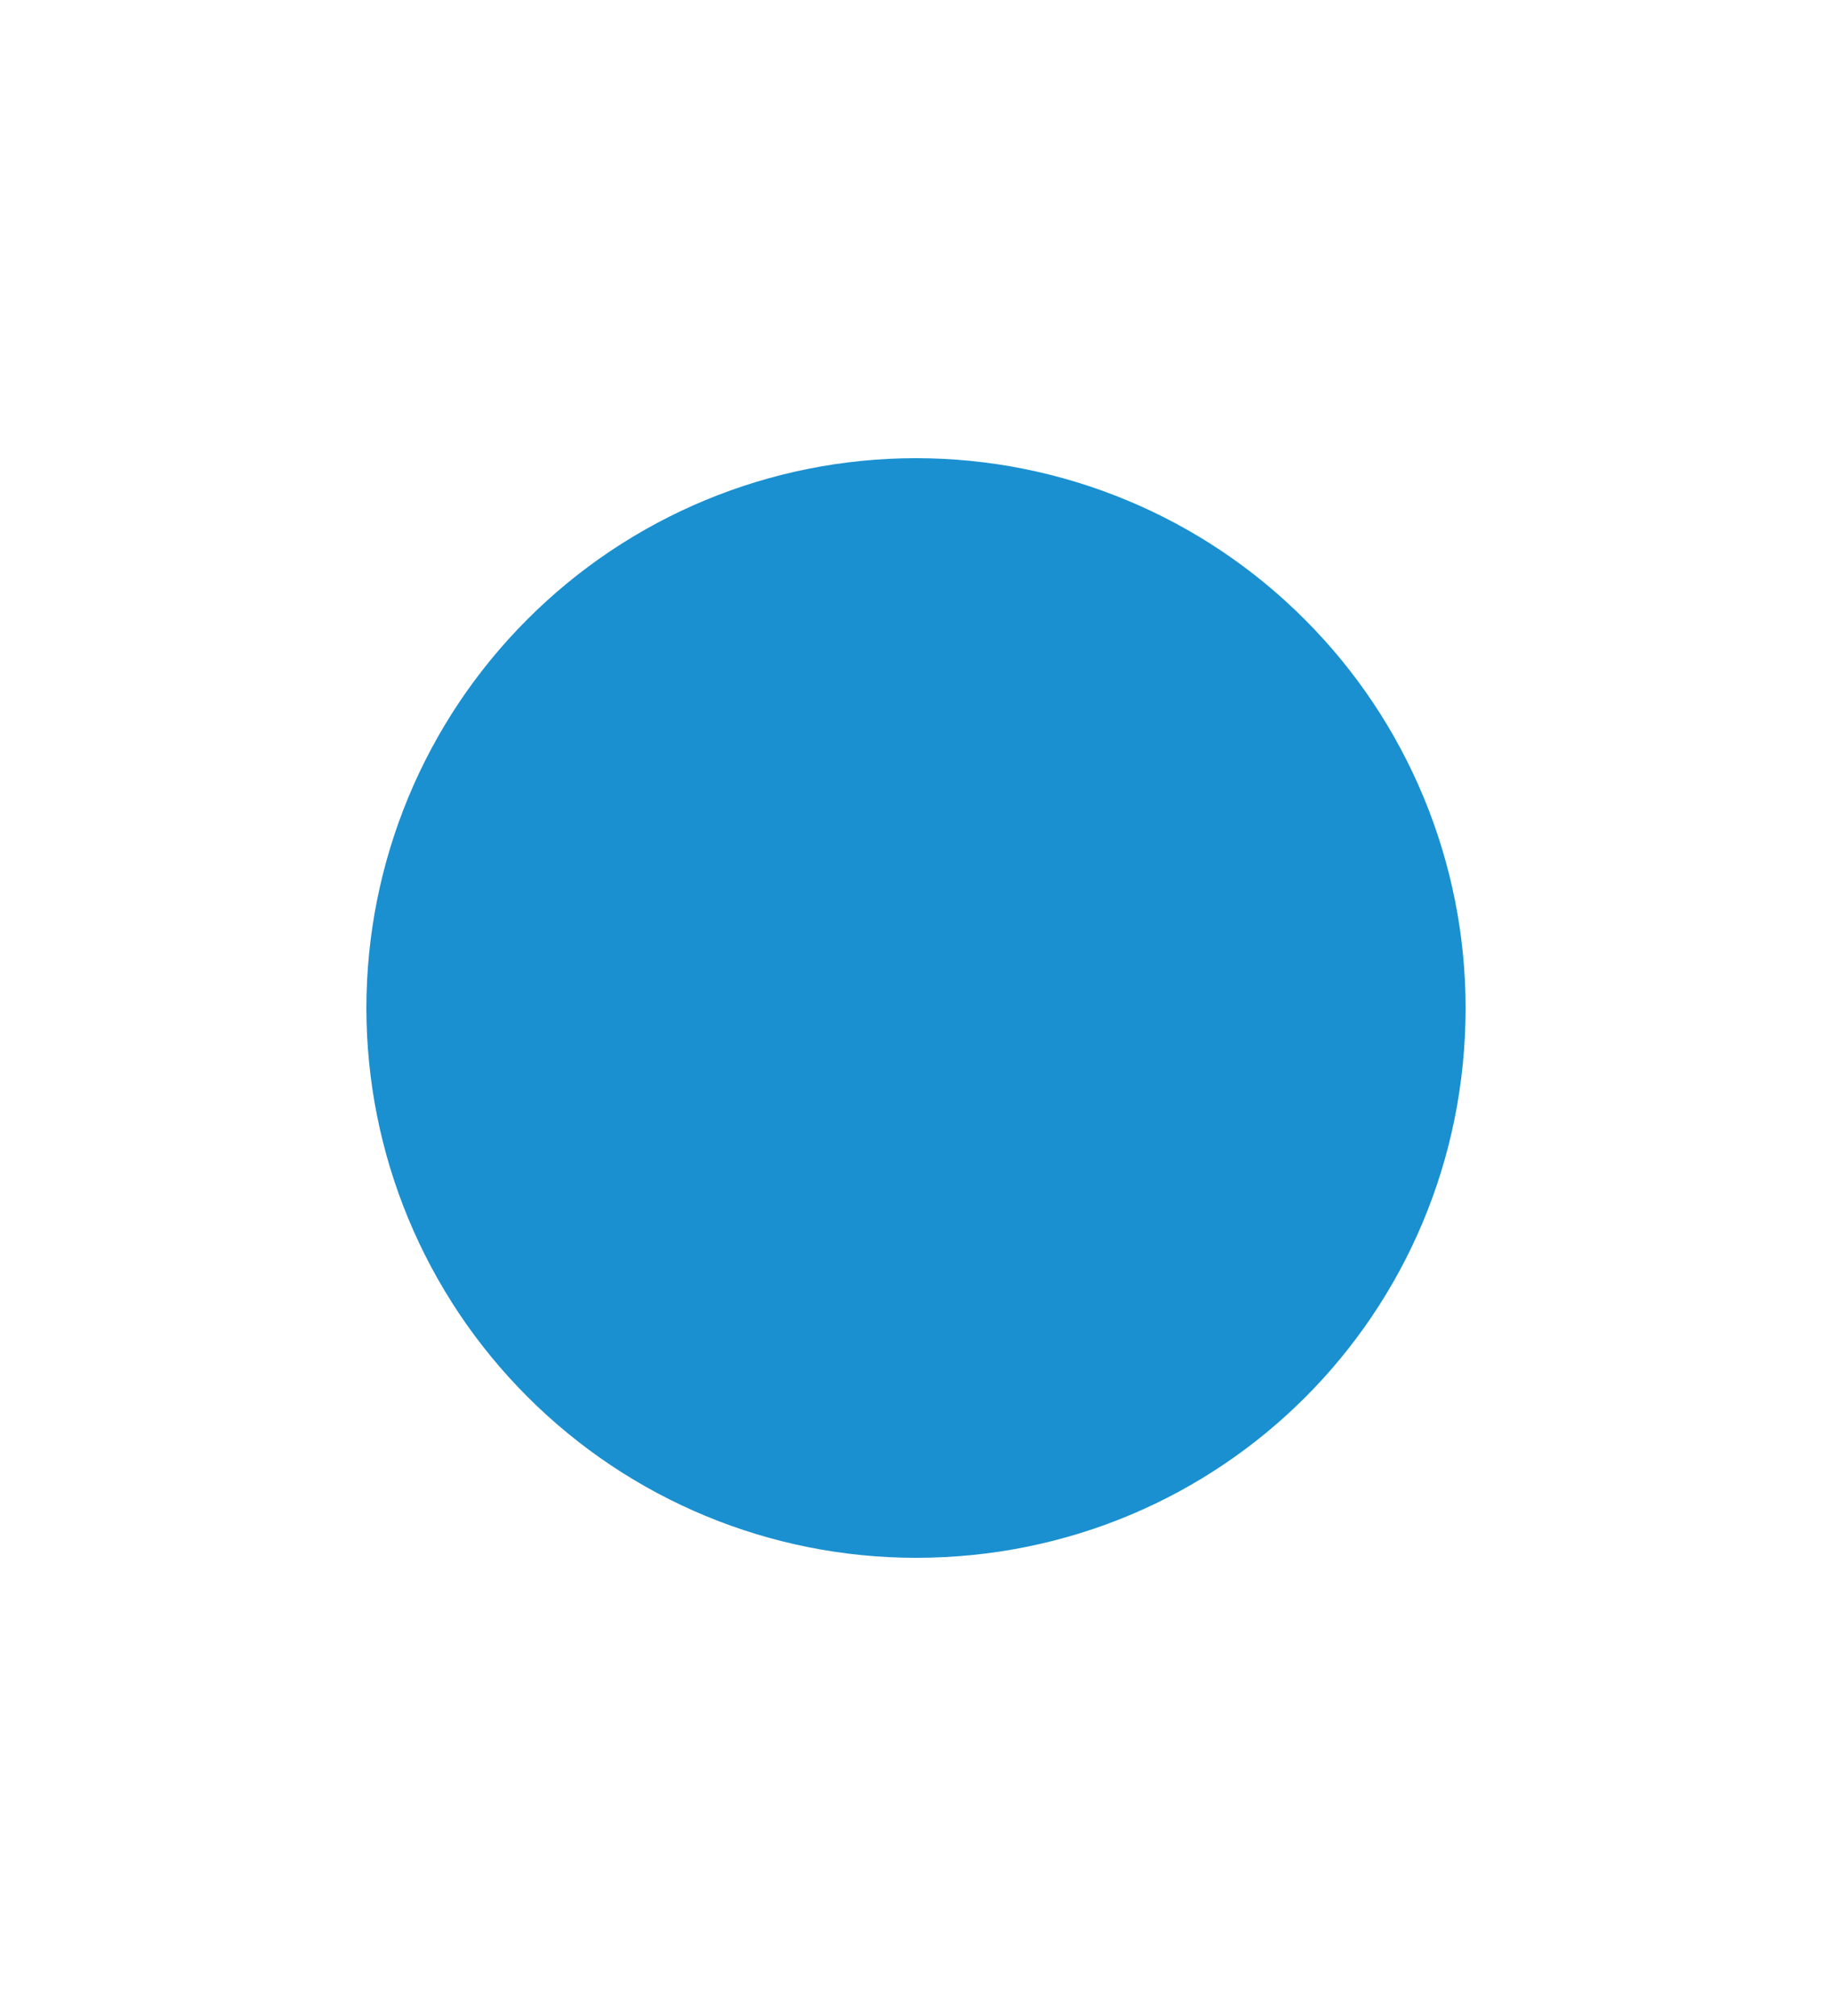 <svg xmlns="http://www.w3.org/2000/svg" width="10" height="11" viewBox="0 0 10 11" fill="none">
    <path d="M5 2.5C4.204 2.5 3.441 2.816 2.879 3.379C2.316 3.941 2 4.704 2 5.5C2 6.296 2.316 7.059 2.879 7.621C3.441 8.184 4.204 8.5 5 8.5C6.665 8.5 8 7.165 8 5.5C8 4.704 7.684 3.941 7.121 3.379C6.559 2.816 5.796 2.5 5 2.5Z" fill="#1A90D0"/>
    </svg>